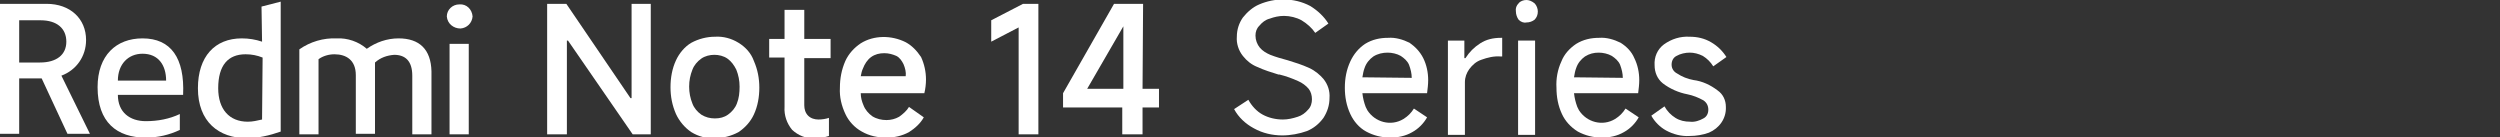 <?xml version="1.0" encoding="utf-8"?>
<!-- Generator: Adobe Illustrator 26.0.0, SVG Export Plug-In . SVG Version: 6.00 Build 0)  -->
<svg version="1.1" id="图层_1" xmlns="http://www.w3.org/2000/svg" xmlns:xlink="http://www.w3.org/1999/xlink" x="0px" y="0px"
	 viewBox="0 0 456 25" style="enable-background:new 0 0 456 25;" xml:space="preserve">
<rect x="0" y="0" width="456" height="25" fill="#333333" stroke="none"/>
<style type="text/css">
	.st0{fill:#FFFFFF;}
</style>
<polygon class="st0" points="115.2,17.9 115,17.9 103.3,0.7 99.8,0.7 99.8,24.5 103.4,24.5 103.4,7.4 103.6,7.4 115.4,24.5 
	118.7,24.5 118.7,0.7 115.2,0.7 "/>
<path class="st0" d="M134.7,7.8c-1.3-0.8-2.8-1.2-4.3-1.1c-1.5,0-3,0.4-4.3,1.1c-1.2,0.7-2.2,1.9-2.8,3.2c-0.7,1.5-1,3.2-1,4.9
	s0.3,3.3,1,4.9c0.6,1.3,1.6,2.5,2.8,3.3c1.3,0.8,2.8,1.2,4.3,1.1c1.5,0,3-0.4,4.3-1.1c1.2-0.8,2.2-1.9,2.8-3.2c0.7-1.5,1-3.2,1-4.9
	s-0.3-3.3-1-4.9C137,9.7,136,8.6,134.7,7.8z M134.4,18.9c-0.3,0.8-0.9,1.5-1.6,2c-0.7,0.5-1.5,0.7-2.4,0.7s-1.7-0.2-2.5-0.7
	c-0.7-0.5-1.3-1.2-1.6-2c-0.4-1-0.6-2-0.6-3.1s0.2-2.1,0.6-3.1c0.3-0.8,0.9-1.5,1.6-2c0.7-0.5,1.6-0.7,2.4-0.7
	c0.8,0,1.7,0.2,2.4,0.7c0.7,0.5,1.2,1.2,1.6,2c0.4,1,0.6,2,0.6,3.1S134.8,17.9,134.4,18.9z"/>
<path class="st0" d="M146.7,1.8h-3.6v5.3h-2.8v3.4h2.8v9c-0.1,1.5,0.4,3,1.4,4.2c1.1,1,2.5,1.6,4,1.5c0.9,0,1.8-0.1,2.7-0.4v-3.3
	c-0.6,0.2-1.3,0.3-1.9,0.3c-0.7,0-1.4-0.2-1.9-0.7c-0.5-0.5-0.7-1.2-0.7-1.9v-8.6h4.8V7.1h-4.8V1.8z"/>
<path class="st0" d="M165.2,7.7c-2.6-1.3-5.8-1.3-8.2,0.2c-1.2,0.8-2.2,1.9-2.8,3.2c-0.7,1.6-1,3.2-1,4.9c-0.1,1.7,0.3,3.3,1,4.8
	c0.6,1.3,1.7,2.5,3,3.2c1.4,0.8,2.9,1.1,4.5,1.1c1.4,0,2.8-0.3,4.1-1c1.1-0.7,2.1-1.6,2.7-2.7l-2.7-1.9c-0.4,0.7-1.1,1.3-1.8,1.8
	c-0.7,0.4-1.5,0.6-2.3,0.6c-0.9,0-1.8-0.2-2.6-0.7c-0.7-0.5-1.3-1.2-1.6-2c-0.3-0.7-0.5-1.4-0.5-2.2h11.6c0.2-0.8,0.3-1.7,0.3-2.5
	c0-1.4-0.3-2.8-0.9-4.1C167.2,9.2,166.3,8.3,165.2,7.7z M157,13.9c0.1-0.5,0.2-1,0.4-1.4c0.3-0.8,0.8-1.6,1.5-2.1
	c0.7-0.5,1.5-0.7,2.4-0.7c0.8,0,1.5,0.2,2.2,0.5c0.6,0.3,1,0.9,1.3,1.5c0.3,0.7,0.5,1.5,0.4,2.2H157z"/>
<polygon class="st0" points="180.8,3.7 180.8,7.6 185.8,5 185.8,24.5 189.4,24.5 189.4,0.7 186.6,0.7 "/>
<path class="st0" d="M208.5,0.7h-5.3L193.9,17v2.6h10.8v4.9h3.7v-4.9h3v-3.4h-3L208.5,0.7L208.5,0.7z M198.3,16.2l6.6-11.4v11.4
	H198.3z"/>
<path class="st0" d="M238.8,12.4c-1.3-0.6-2.6-1-3.9-1.4c-1.1-0.3-2.2-0.6-3.2-1c-0.7-0.3-1.4-0.7-1.9-1.3s-0.8-1.4-0.8-2.2
	c0-0.7,0.2-1.3,0.7-1.8c0.5-0.6,1.1-1.1,1.9-1.3c0.8-0.3,1.7-0.5,2.6-0.5c1.1,0,2.3,0.3,3.2,0.8c1,0.6,1.9,1.4,2.5,2.3l2.4-1.7
	c-0.8-1.3-2-2.4-3.3-3.2c-1.5-0.8-3.2-1.2-4.9-1.2c-1.5,0-3,0.3-4.4,0.9c-1.2,0.5-2.2,1.4-3,2.4c-0.7,1-1.1,2.2-1.1,3.5
	c-0.1,1.2,0.3,2.5,1.1,3.5c0.7,0.9,1.6,1.6,2.6,2c1.3,0.6,2.6,1,3.9,1.4h0.2c1.2,0.3,2.3,0.7,3.4,1.2c0.7,0.3,1.4,0.8,1.9,1.4
	c0.4,0.5,0.6,1.2,0.6,1.9c0,0.7-0.2,1.4-0.7,1.9c-0.5,0.6-1.2,1.1-1.9,1.3c-0.9,0.3-1.8,0.5-2.7,0.5c-1.3,0-2.6-0.3-3.7-0.9
	c-1.1-0.6-2-1.6-2.6-2.7l-2.6,1.7c0.8,1.5,2.1,2.7,3.6,3.5c1.6,0.9,3.4,1.3,5.2,1.3c1.5,0,3.1-0.3,4.5-0.8c1.2-0.5,2.2-1.3,3-2.4
	c0.7-1.1,1.1-2.3,1.1-3.6c0.1-1.3-0.3-2.5-1.1-3.5C240.8,13.7,239.9,12.9,238.8,12.4z"/>
<path class="st0" d="M257.1,7.8c-1.2-0.6-2.6-1-3.9-0.9c-1.5,0-2.9,0.3-4.2,1.1c-1.2,0.8-2.1,1.9-2.7,3.2c-0.7,1.5-1,3.1-1,4.8
	s0.3,3.3,1,4.8c0.6,1.3,1.6,2.5,2.9,3.2c1.3,0.7,2.8,1.1,4.4,1.1c1.4,0,2.8-0.3,4-1c1.1-0.6,2.1-1.6,2.7-2.7l-2.4-1.6
	c-0.5,0.8-1.1,1.4-1.9,1.9c-2.3,1.4-5.2,0.6-6.6-1.6c-0.1-0.2-0.2-0.4-0.3-0.6c-0.3-0.8-0.5-1.6-0.6-2.5h11.8
	c0.1-0.8,0.2-1.6,0.2-2.4c0-1.4-0.3-2.8-0.9-4C259,9.4,258.1,8.5,257.1,7.8z M248.5,14.1c0.1-0.6,0.2-1.2,0.4-1.7
	c0.3-0.9,0.9-1.6,1.6-2.1c0.8-0.5,1.7-0.7,2.6-0.7c0.8,0,1.7,0.2,2.4,0.6c0.6,0.4,1.2,0.9,1.5,1.6c0.3,0.8,0.5,1.6,0.5,2.4
	L248.5,14.1z"/>
<path class="st0" d="M270,7.9c-1.1,0.7-2,1.6-2.7,2.7h-0.2V7.4h-3v17.2h3.1v-9.6c0-0.9,0.3-1.7,0.8-2.4c0.6-0.8,1.3-1.4,2.2-1.7
	c1.1-0.4,2.3-0.7,3.5-0.6h0.3V6.9h-0.2C272.3,6.9,271.1,7.2,270,7.9z"/>
<path class="st0" d="M278.4,0c-0.5,0-1.1,0.2-1.4,0.6c-0.4,0.4-0.6,0.9-0.5,1.5c0,0.5,0.2,1.1,0.5,1.5c0.4,0.4,0.9,0.6,1.4,0.5
	c0.6,0,1.1-0.2,1.5-0.5c0.4-0.4,0.6-0.9,0.6-1.5c0-0.5-0.2-1.1-0.6-1.5C279.4,0.2,278.9,0,278.4,0z"/>
<rect x="276.9" y="7.4" class="st0" width="3.1" height="17.2"/>
<path class="st0" d="M295.6,7.8c-1.2-0.6-2.6-1-3.9-0.9c-1.5,0-2.9,0.3-4.2,1.1c-1.2,0.8-2.2,1.9-2.7,3.2c-0.7,1.5-1,3.2-0.9,4.8
	c0,1.7,0.3,3.3,1,4.8c0.6,1.3,1.6,2.4,2.9,3.2c1.3,0.7,2.8,1.1,4.4,1.1c1.4,0,2.8-0.3,4-1c1.1-0.6,2.1-1.6,2.7-2.7l-2.4-1.6
	c-0.5,0.8-1.1,1.4-1.9,1.9c-2.3,1.4-5.2,0.6-6.6-1.6c-0.1-0.2-0.2-0.4-0.3-0.6c-0.3-0.8-0.5-1.6-0.6-2.5h11.7
	c0.1-0.8,0.2-1.6,0.2-2.4c0-1.4-0.3-2.8-0.9-4C297.6,9.4,296.7,8.5,295.6,7.8z M287.1,14.1c0.1-0.6,0.2-1.2,0.4-1.7
	c0.3-0.9,0.9-1.6,1.6-2.1c0.8-0.5,1.6-0.7,2.5-0.7c0.8,0,1.7,0.2,2.4,0.6c0.6,0.4,1.2,0.9,1.5,1.6c0.3,0.8,0.5,1.6,0.5,2.4
	L287.1,14.1z"/>
<path class="st0" d="M313.3,16.5c-1.3-1-2.8-1.7-4.4-1.9c-1.1-0.2-2.1-0.6-3-1.2c-0.6-0.3-1-0.9-1-1.6c0-0.7,0.3-1.3,0.9-1.6
	c0.7-0.4,1.6-0.6,2.4-0.6s1.6,0.2,2.4,0.6c0.8,0.5,1.4,1.1,1.9,1.9l2.4-1.7c-0.7-1.1-1.6-2-2.8-2.7c-1.2-0.7-2.5-1-3.9-1
	c-1.7-0.1-3.3,0.4-4.7,1.4c-1.2,0.9-1.8,2.3-1.7,3.8c0,1.3,0.5,2.5,1.5,3.3c1.3,1,2.9,1.7,4.5,2c1,0.2,2,0.6,2.9,1.1
	c0.6,0.4,0.9,1,0.9,1.7c0,0.7-0.3,1.3-0.9,1.6c-0.7,0.4-1.6,0.7-2.4,0.6c-1,0-1.9-0.2-2.7-0.7c-0.8-0.5-1.5-1.2-2-2.1l-2.4,1.7
	c0.6,1.1,1.6,2.1,2.7,2.7c1.3,0.7,2.8,1.1,4.3,1c1.2,0,2.4-0.2,3.5-0.6c1.9-0.8,3.2-2.6,3.1-4.7C314.8,18.3,314.3,17.2,313.3,16.5z"
	/>
<path class="st0" d="M83.8,0.8c-1.3,0-2.3,1-2.3,2.2l0,0c0.1,1.3,1.2,2.2,2.5,2.2c1.2-0.1,2.1-1,2.2-2.2C86.1,1.7,85.1,0.7,83.8,0.8
	z"/>
<rect x="82" y="8" class="st0" width="3.5" height="16.5"/>
<path class="st0" d="M72.7,7c-2.1,0-4.1,0.7-5.8,1.9c-1.5-1.3-3.5-2-5.5-1.9c-2.4-0.1-4.8,0.6-6.8,2v15.5h3.5V10.8
	c0.8-0.6,1.9-0.9,2.9-0.9c2.2,0,3.9,1.1,3.9,3.8v10.7h3.5v-13c1-0.9,2.2-1.3,3.5-1.4c2,0,3.3,1.1,3.3,3.8v10.7h3.5V13
	C78.6,9,76.5,7,72.7,7z"/>
<path class="st0" d="M47.8,7.6C46.6,7.2,45.4,7,44.1,7c-4.9,0-8,3.3-8,9.1c0,6.1,3.8,9.1,8.9,9.1c2.1,0,4.2-0.5,6.2-1.2V0.3
	l-3.5,0.9L47.8,7.6z M47.8,21.8c-0.9,0.2-1.7,0.4-2.6,0.4c-3.4,0-5.4-2.3-5.4-6.1c0-4.2,1.8-6.2,5-6.2c1.1,0,2.1,0.2,3.1,0.6
	L47.8,21.8z"/>
<path class="st0" d="M26,7c-4.8,0-8.2,3.1-8.2,8.9c0,6.4,3.5,9.2,8.8,9.2c2.2,0,4.3-0.5,6.2-1.4v-2.9c-1.9,0.9-4,1.3-6.2,1.3
	c-2.9,0-5.1-1.6-5.1-4.8h11.9C33.7,10.6,31.2,7,26,7z M21.5,14.7c0-3,1.9-4.9,4.5-4.9c2.9,0,4.3,2.1,4.3,4.9
	C30.3,14.7,21.5,14.7,21.5,14.7z"/>
<path class="st0" d="M15.7,7.3c0-3.9-2.9-6.6-7.2-6.6H0v23.7h3.5V14.3h4.1l4.7,10.1h4.1l-5.2-10.6C13.9,12.8,15.7,10.3,15.7,7.3z
	 M7.3,11.4H3.5V3.7h3.9c3,0,4.7,1.5,4.7,3.9S10.3,11.4,7.3,11.4z"/>
</svg>

